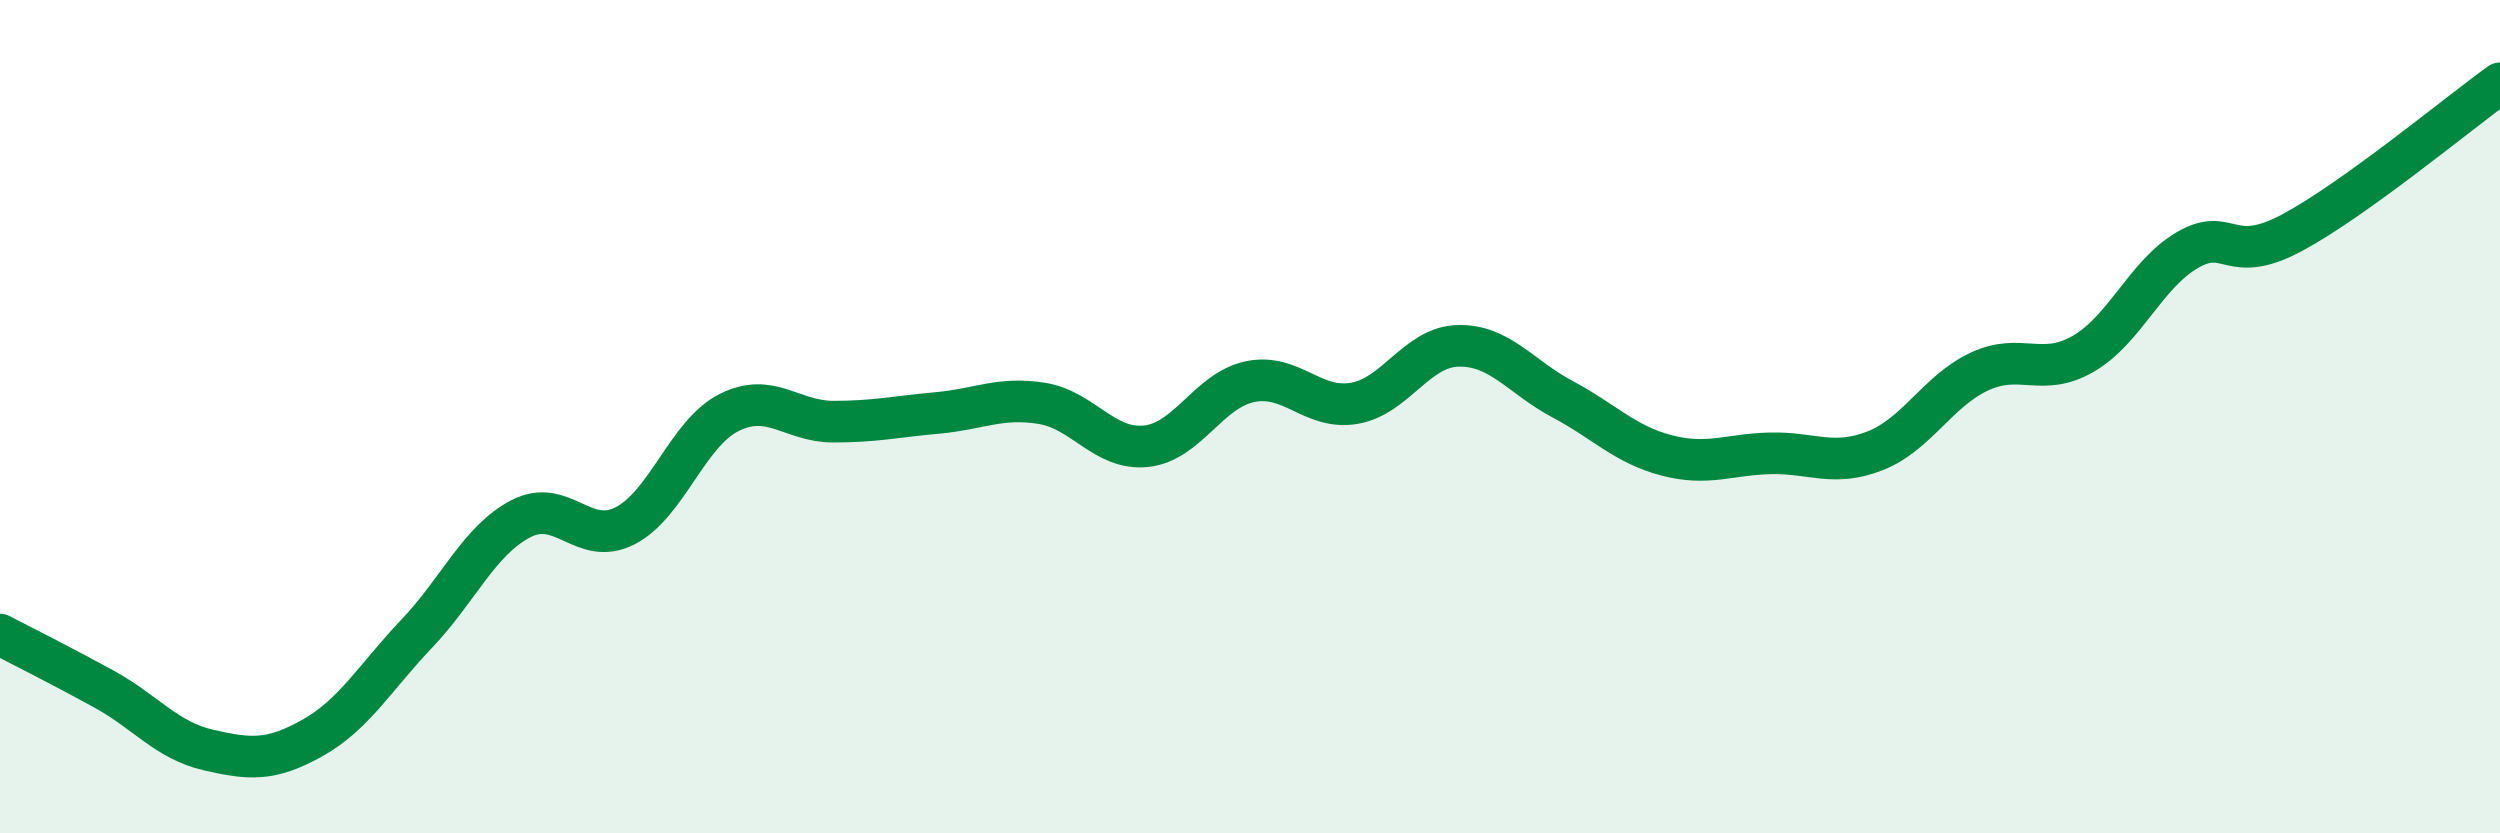 
    <svg width="60" height="20" viewBox="0 0 60 20" xmlns="http://www.w3.org/2000/svg">
      <path
        d="M 0,15.23 C 0.5,15.49 1.5,15.99 2.5,16.54 C 3.5,17.09 4,17.77 5,18 C 6,18.23 6.5,18.27 7.5,17.71 C 8.5,17.15 9,16.26 10,15.21 C 11,14.16 11.5,12.97 12.5,12.45 C 13.5,11.93 14,13.13 15,12.62 C 16,12.11 16.5,10.4 17.5,9.9 C 18.5,9.4 19,10.12 20,10.12 C 21,10.12 21.5,10 22.5,9.91 C 23.5,9.82 24,9.52 25,9.68 C 26,9.84 26.5,10.81 27.5,10.71 C 28.5,10.61 29,9.37 30,9.16 C 31,8.95 31.5,9.85 32.5,9.68 C 33.5,9.51 34,8.32 35,8.3 C 36,8.28 36.5,9.05 37.5,9.58 C 38.5,10.11 39,10.67 40,10.93 C 41,11.19 41.5,10.9 42.5,10.88 C 43.5,10.86 44,11.21 45,10.82 C 46,10.43 46.5,9.39 47.5,8.92 C 48.5,8.45 49,9.07 50,8.49 C 51,7.91 51.5,6.58 52.5,6 C 53.5,5.42 53.5,6.39 55,5.59 C 56.5,4.79 59,2.72 60,2L60 20L0 20Z"
        fill="#008740"
        opacity="0.1"
        stroke-linecap="round"
        stroke-linejoin="round"
      />
      <path
        d="M 0,15.23 C 0.5,15.49 1.5,15.99 2.5,16.54 C 3.5,17.09 4,17.77 5,18 C 6,18.23 6.5,18.27 7.5,17.71 C 8.5,17.15 9,16.26 10,15.21 C 11,14.16 11.5,12.97 12.5,12.45 C 13.5,11.93 14,13.13 15,12.62 C 16,12.11 16.5,10.4 17.5,9.9 C 18.5,9.4 19,10.12 20,10.12 C 21,10.12 21.5,10 22.5,9.91 C 23.5,9.82 24,9.52 25,9.68 C 26,9.84 26.5,10.81 27.5,10.71 C 28.5,10.61 29,9.37 30,9.16 C 31,8.95 31.5,9.85 32.5,9.68 C 33.5,9.51 34,8.32 35,8.3 C 36,8.28 36.5,9.05 37.5,9.58 C 38.5,10.11 39,10.67 40,10.93 C 41,11.19 41.5,10.9 42.5,10.88 C 43.5,10.86 44,11.21 45,10.82 C 46,10.43 46.5,9.39 47.5,8.92 C 48.5,8.45 49,9.07 50,8.49 C 51,7.91 51.5,6.58 52.5,6 C 53.5,5.42 53.5,6.39 55,5.59 C 56.5,4.79 59,2.72 60,2"
        stroke="#008740"
        stroke-width="1"
        fill="none"
        stroke-linecap="round"
        stroke-linejoin="round"
      />
    </svg>
  